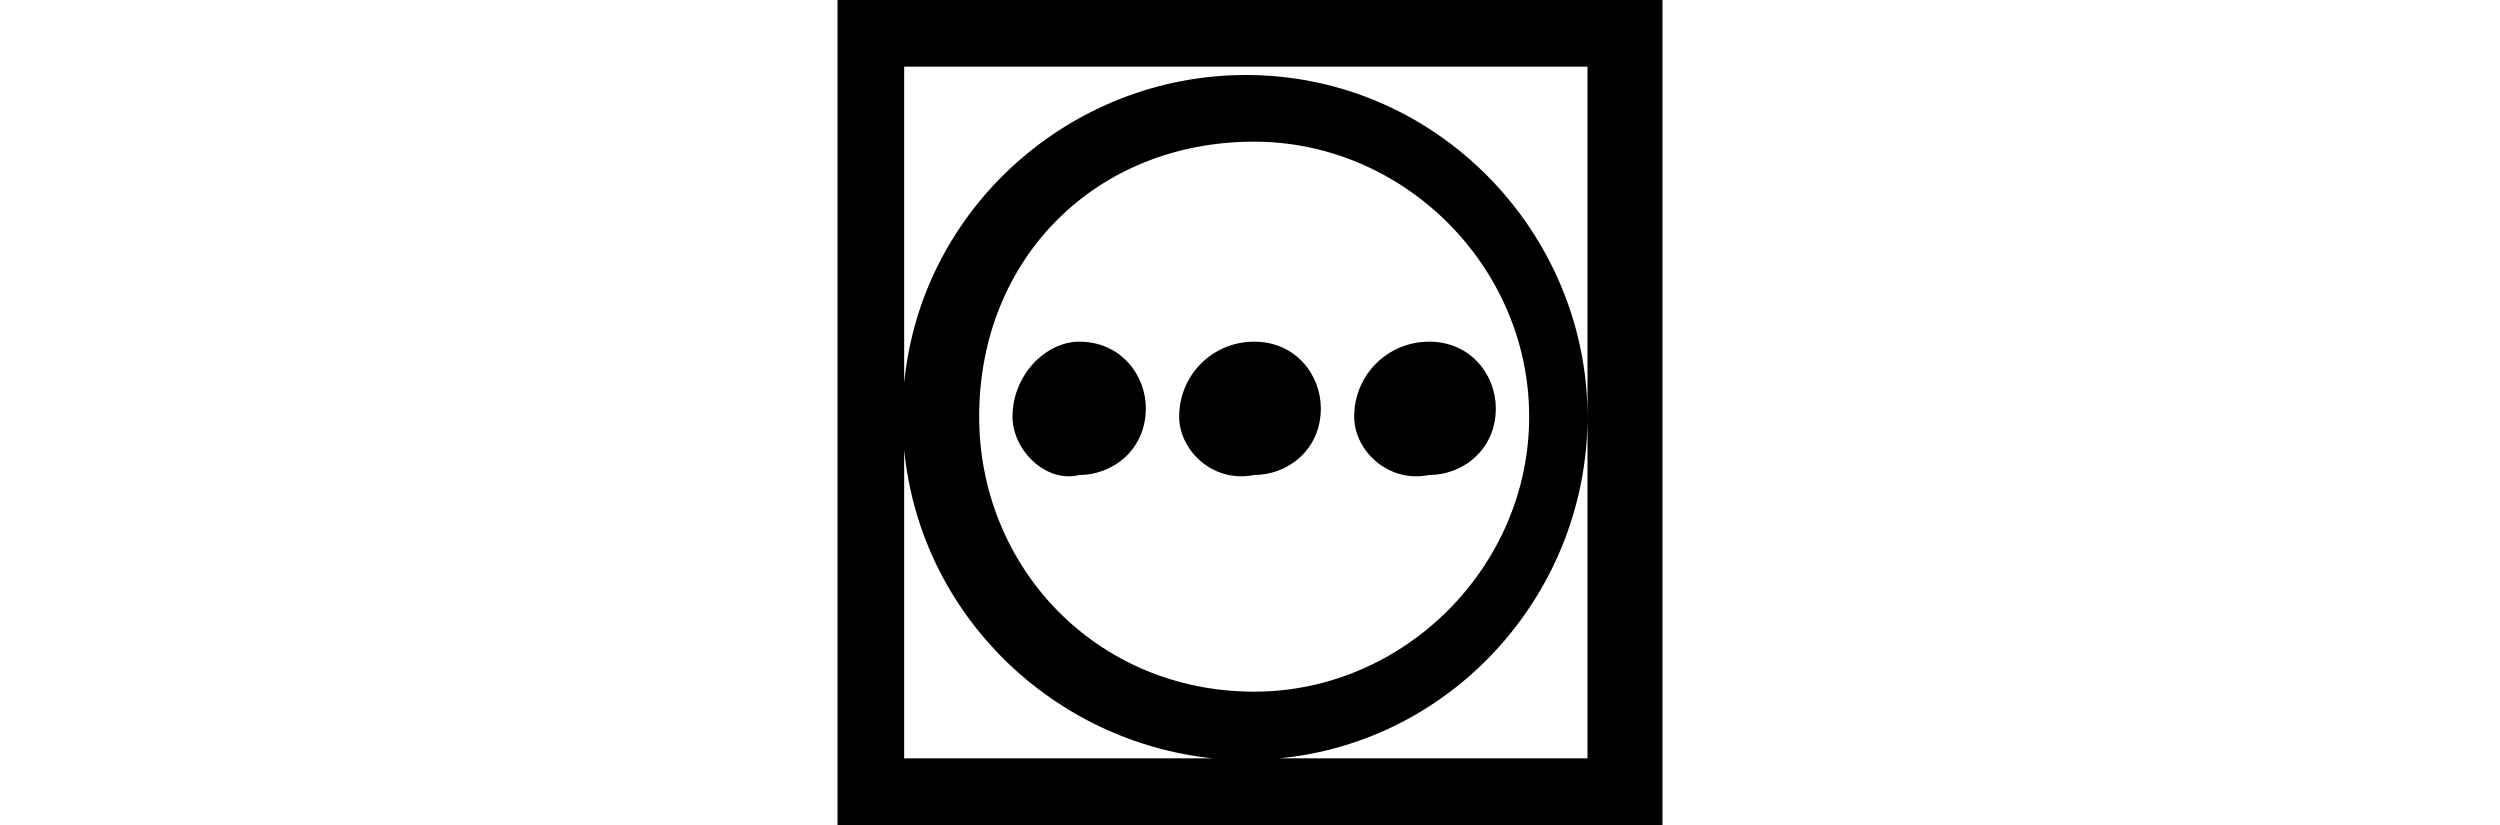 <svg id="Слой_1" xmlns="http://www.w3.org/2000/svg" xmlns:xlink="http://www.w3.org/1999/xlink" viewBox="0 0 9.9 9.9" width="30"><style>.st0{clip-path:url(#SVGID_2_);fill-rule:evenodd;clip-rule:evenodd}</style><defs><path id="SVGID_1_" d="M0 0h9.9v9.9H0z"/></defs><clipPath id="SVGID_2_"><use xlink:href="#SVGID_1_" overflow="visible"/></clipPath><path class="st0" d="M5 4.1c.5 0 .8.4.8.8 0 .5-.4.8-.8.8-.5.1-.9-.3-.9-.7 0-.5.4-.9.9-.9m2.1 0c.5 0 .8.4.8.8 0 .5-.4.8-.8.8-.5.1-.9-.3-.9-.7 0-.5.4-.9.9-.9m-4.2 0c.5 0 .8.4.8.8 0 .5-.4.8-.8.8-.4.1-.8-.3-.8-.7 0-.5.4-.9.8-.9m7-4.1H0v9.9h9.9V0zM.8 5.4v3.7h3.7C2.6 8.9 1 7.4.8 5.4m0-.8C1 2.5 2.8.9 4.9.9 7.2.9 9 2.8 9 5c0 2.1-1.6 3.9-3.7 4.1H9V.8H.8v3.8zM5 8.3c1.8 0 3.3-1.5 3.3-3.3 0-1.8-1.5-3.3-3.3-3.3-1.9 0-3.3 1.4-3.3 3.3 0 1.8 1.4 3.3 3.3 3.3"/></svg>